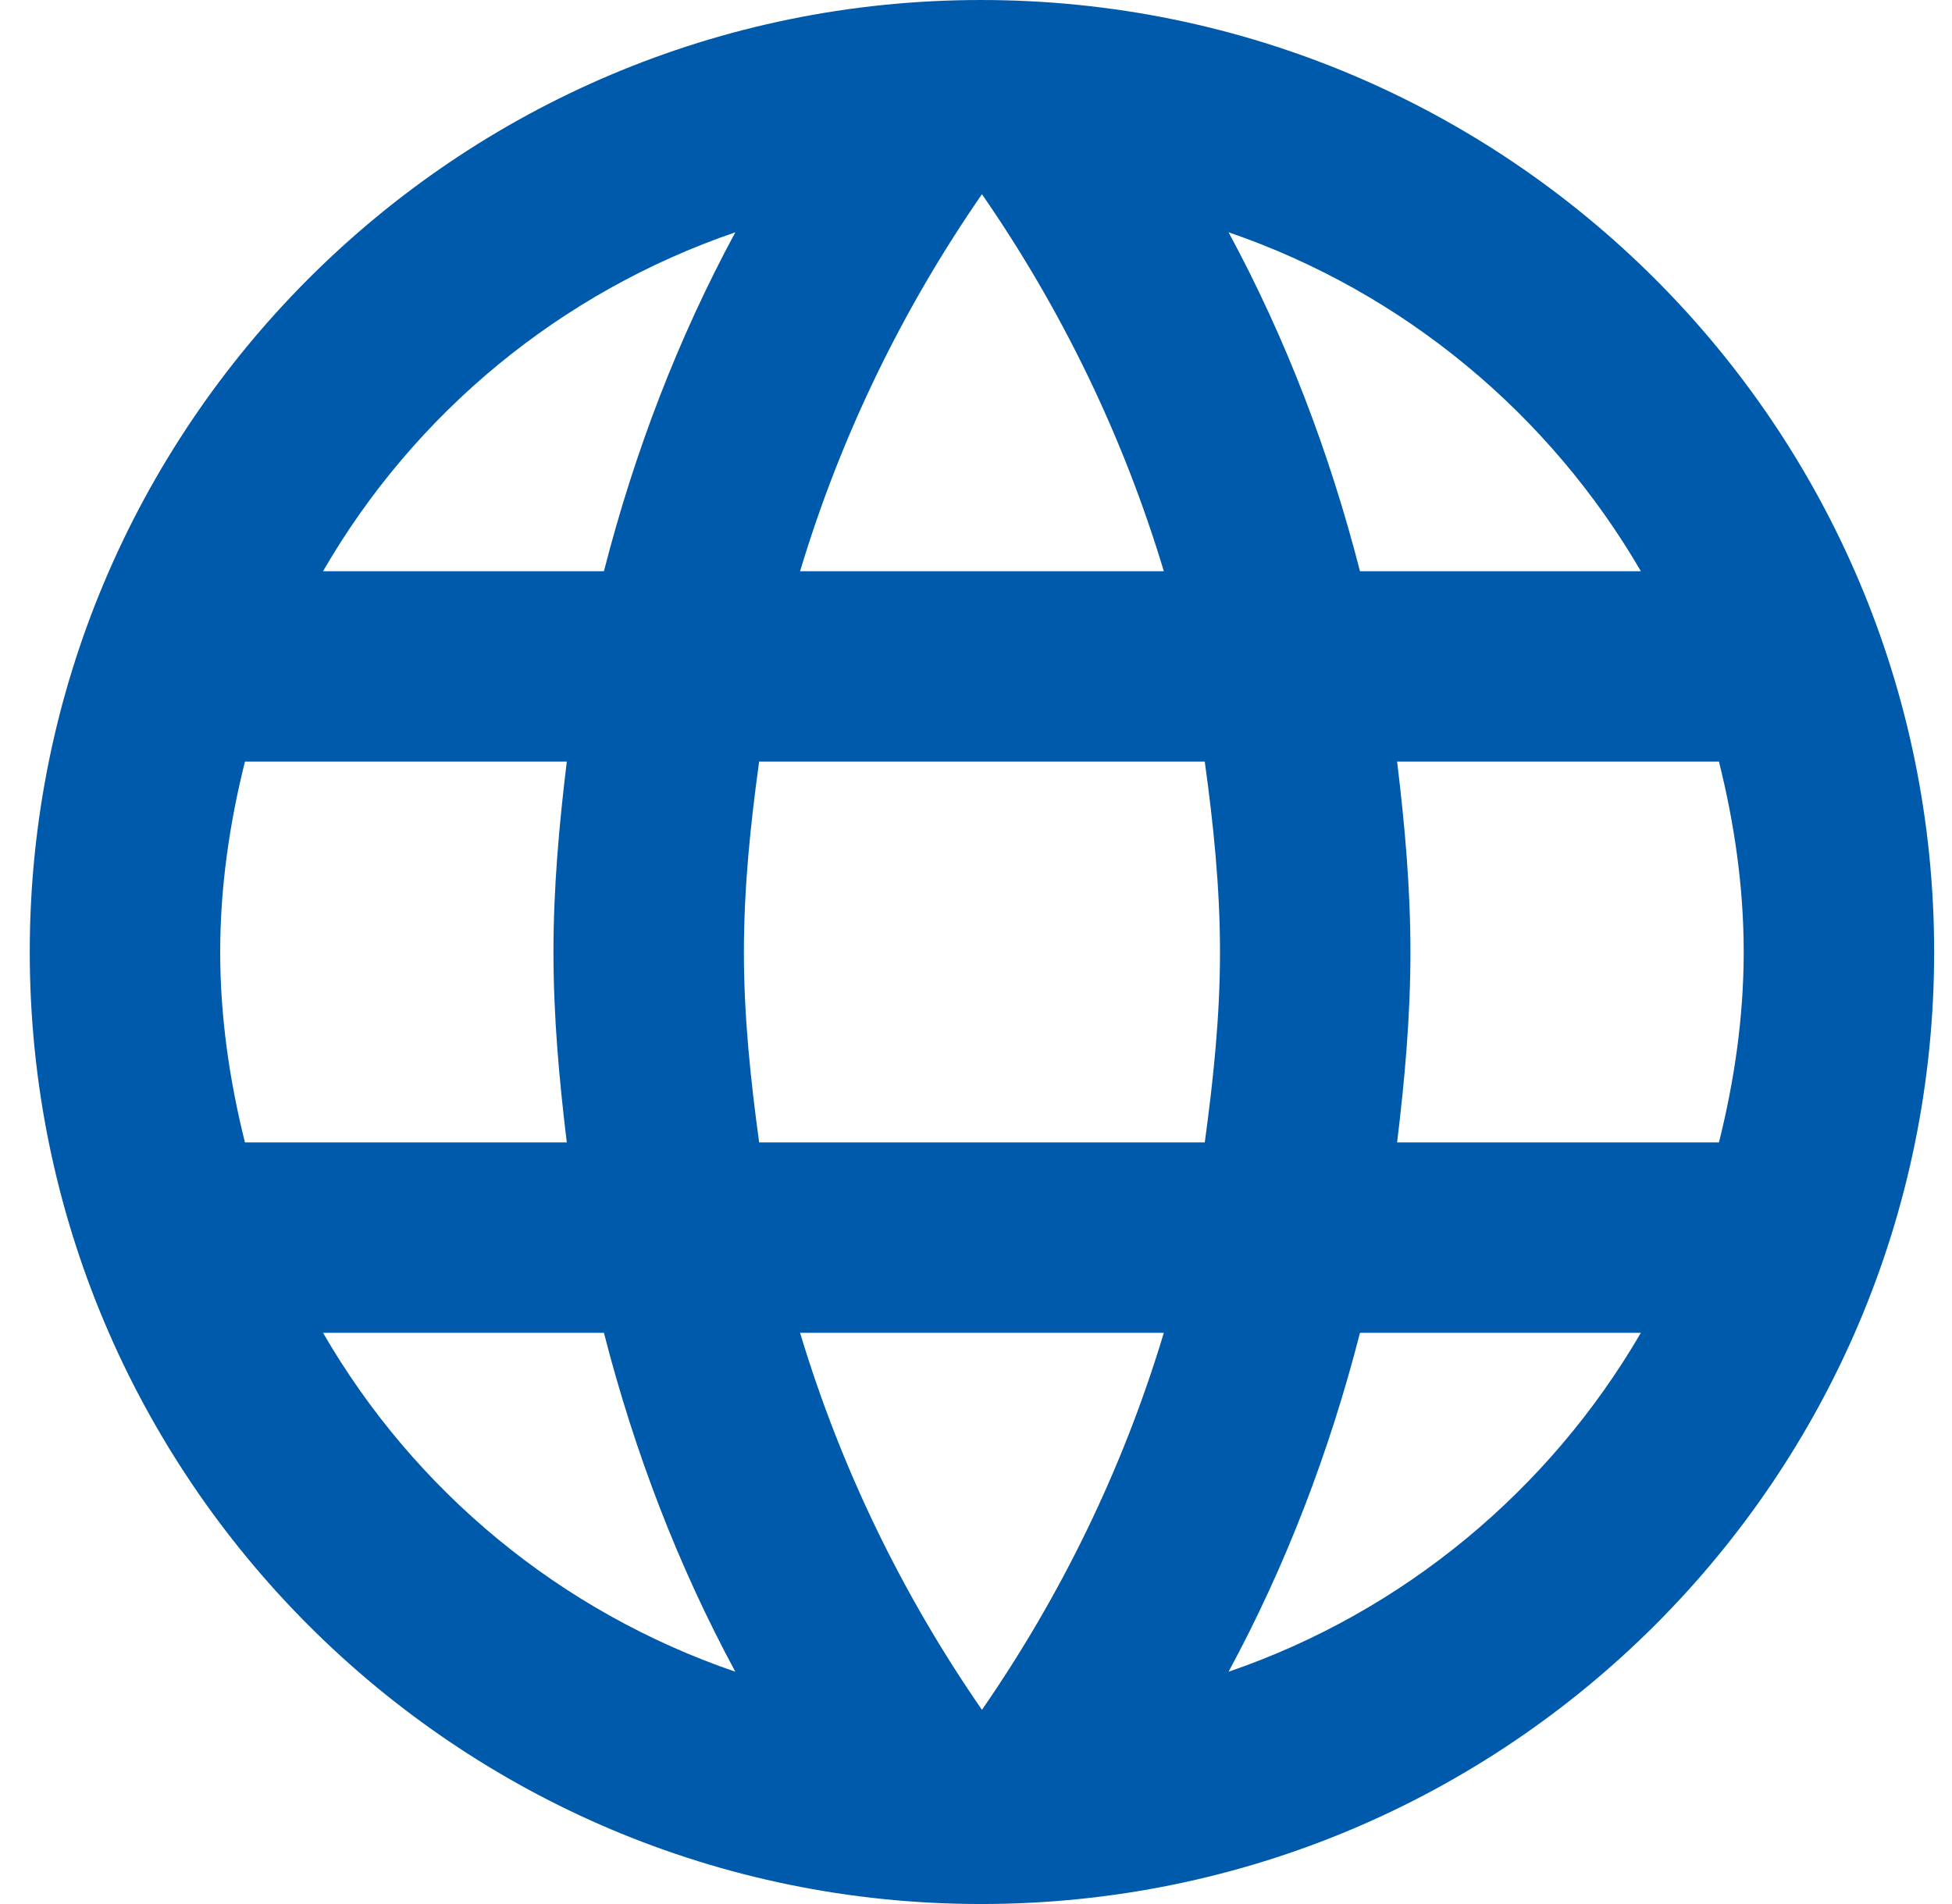 <svg width="41" height="40" viewBox="0 0 41 40" fill="none" xmlns="http://www.w3.org/2000/svg">
<path d="M20.605 0C9.565 0 0.625 8.96 0.625 20C0.625 31.04 9.565 40 20.605 40C31.665 40 40.625 31.04 40.625 20C40.625 8.96 31.665 0 20.605 0ZM34.465 12H28.565C27.925 9.5 27.005 7.1 25.805 4.88C29.485 6.14 32.545 8.7 34.465 12ZM20.625 4.08C22.285 6.48 23.585 9.14 24.445 12H16.805C17.665 9.14 18.965 6.48 20.625 4.08ZM5.145 24C4.825 22.72 4.625 21.38 4.625 20C4.625 18.62 4.825 17.28 5.145 16H11.905C11.745 17.32 11.625 18.64 11.625 20C11.625 21.36 11.745 22.68 11.905 24H5.145ZM6.785 28H12.685C13.325 30.5 14.245 32.9 15.445 35.12C11.765 33.86 8.705 31.32 6.785 28ZM12.685 12H6.785C8.705 8.68 11.765 6.14 15.445 4.88C14.245 7.1 13.325 9.5 12.685 12ZM20.625 35.92C18.965 33.52 17.665 30.86 16.805 28H24.445C23.585 30.86 22.285 33.52 20.625 35.92ZM25.305 24H15.945C15.765 22.68 15.625 21.36 15.625 20C15.625 18.64 15.765 17.3 15.945 16H25.305C25.485 17.3 25.625 18.64 25.625 20C25.625 21.36 25.485 22.68 25.305 24ZM25.805 35.12C27.005 32.9 27.925 30.5 28.565 28H34.465C32.545 31.3 29.485 33.86 25.805 35.12ZM29.345 24C29.505 22.68 29.625 21.36 29.625 20C29.625 18.64 29.505 17.32 29.345 16H36.105C36.425 17.28 36.625 18.62 36.625 20C36.625 21.38 36.425 22.72 36.105 24H29.345Z" fill="#005AAB"/>
</svg>

